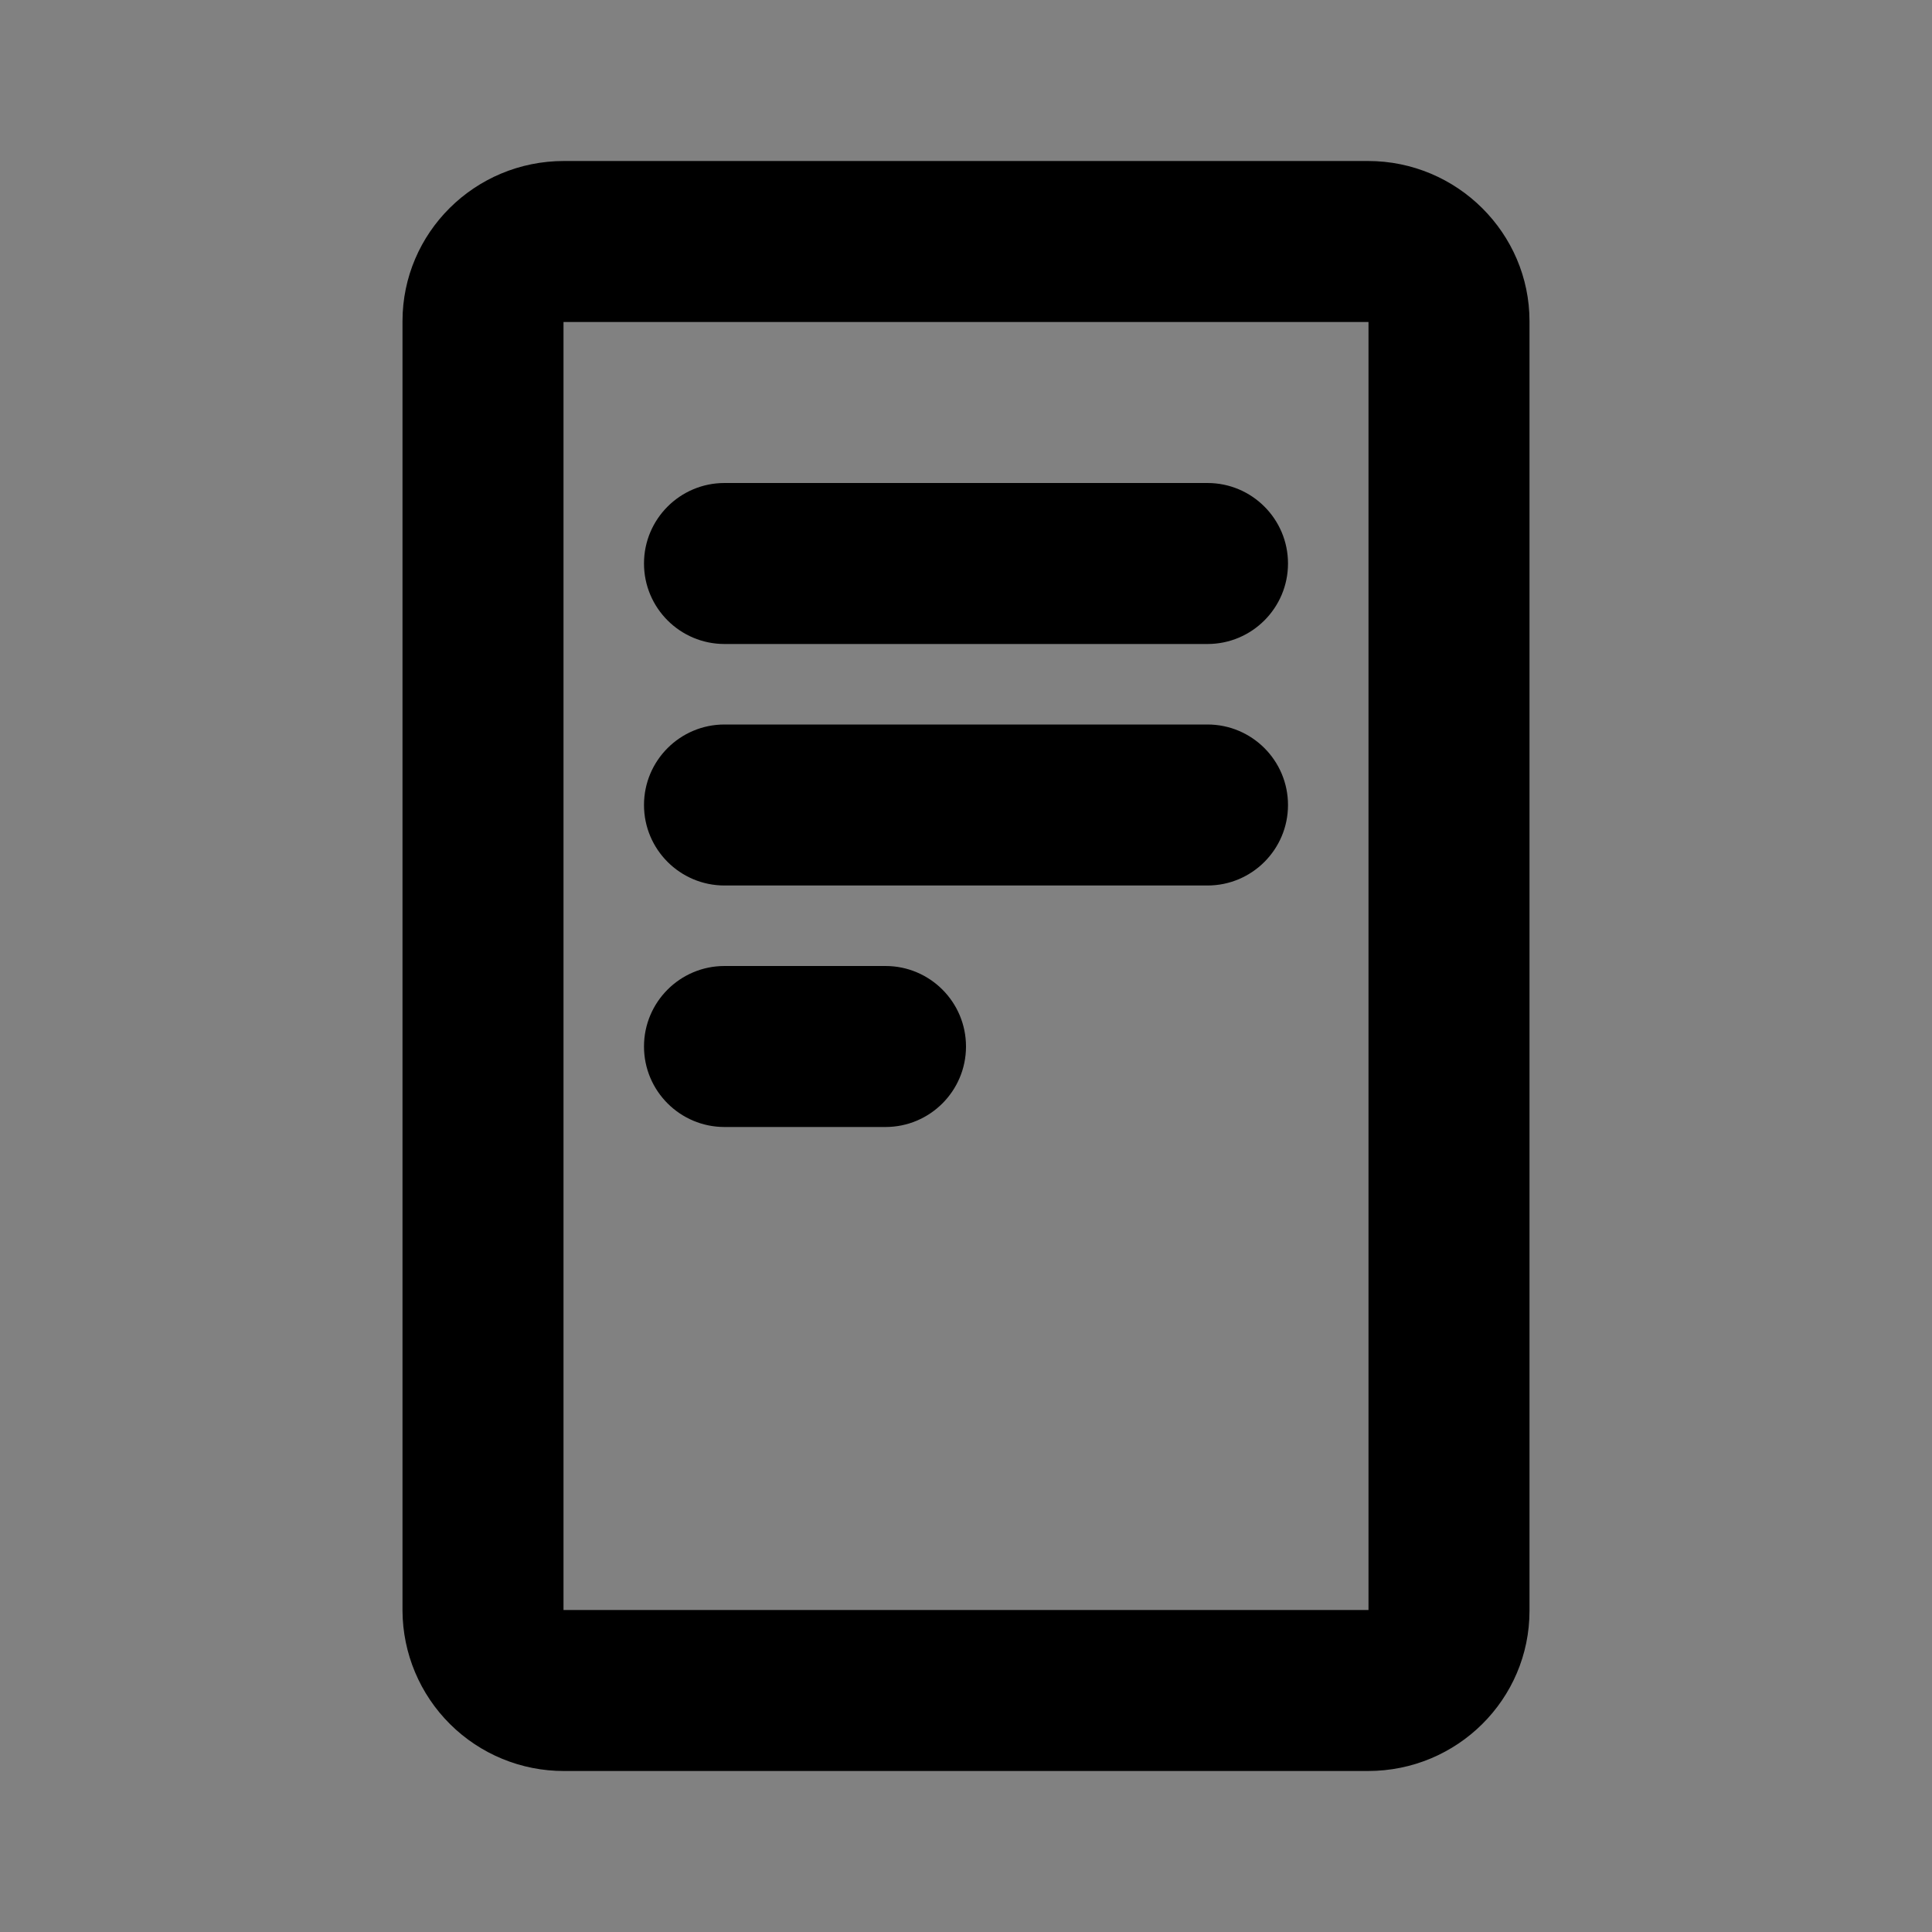 <svg width="24" height="24" viewBox="0 0 24 24" fill="none" xmlns="http://www.w3.org/2000/svg">
<rect x="0" y="0" width="24" height="24" fill="#808080" stroke="none"/>
<rect width="24" height="24" fill="white" fill-opacity="0.01"/>
<path d="M15 6H9C8.448 6 8 6.448 8 7C8 7.552 8.448 8 9 8H15C15.552 8 16 7.552 16 7C16 6.448 15.552 6 15 6Z" fill="black"/>
<path d="M15 9H9C8.448 9 8 9.448 8 10C8 10.552 8.448 11 9 11H15C15.552 11 16 10.552 16 10C16 9.448 15.552 9 15 9Z" fill="black"/>
<path d="M11 12H9C8.448 12 8 12.448 8 13C8 13.552 8.448 14 9 14H11C11.552 14 12 13.552 12 13C12 12.448 11.552 12 11 12Z" fill="black"/>
<path d="M7 4V20H17V4H7ZM5 3.99C5 2.892 5.897 2 7.006 2H16.994C18.102 2 19 2.898 19 3.99V20.01C19 21.109 18.103 22 16.994 22H7.006C6.476 22.001 5.968 21.792 5.592 21.419C5.216 21.046 5.003 20.54 5 20.01V3.99Z" fill="black"/>
</svg>
